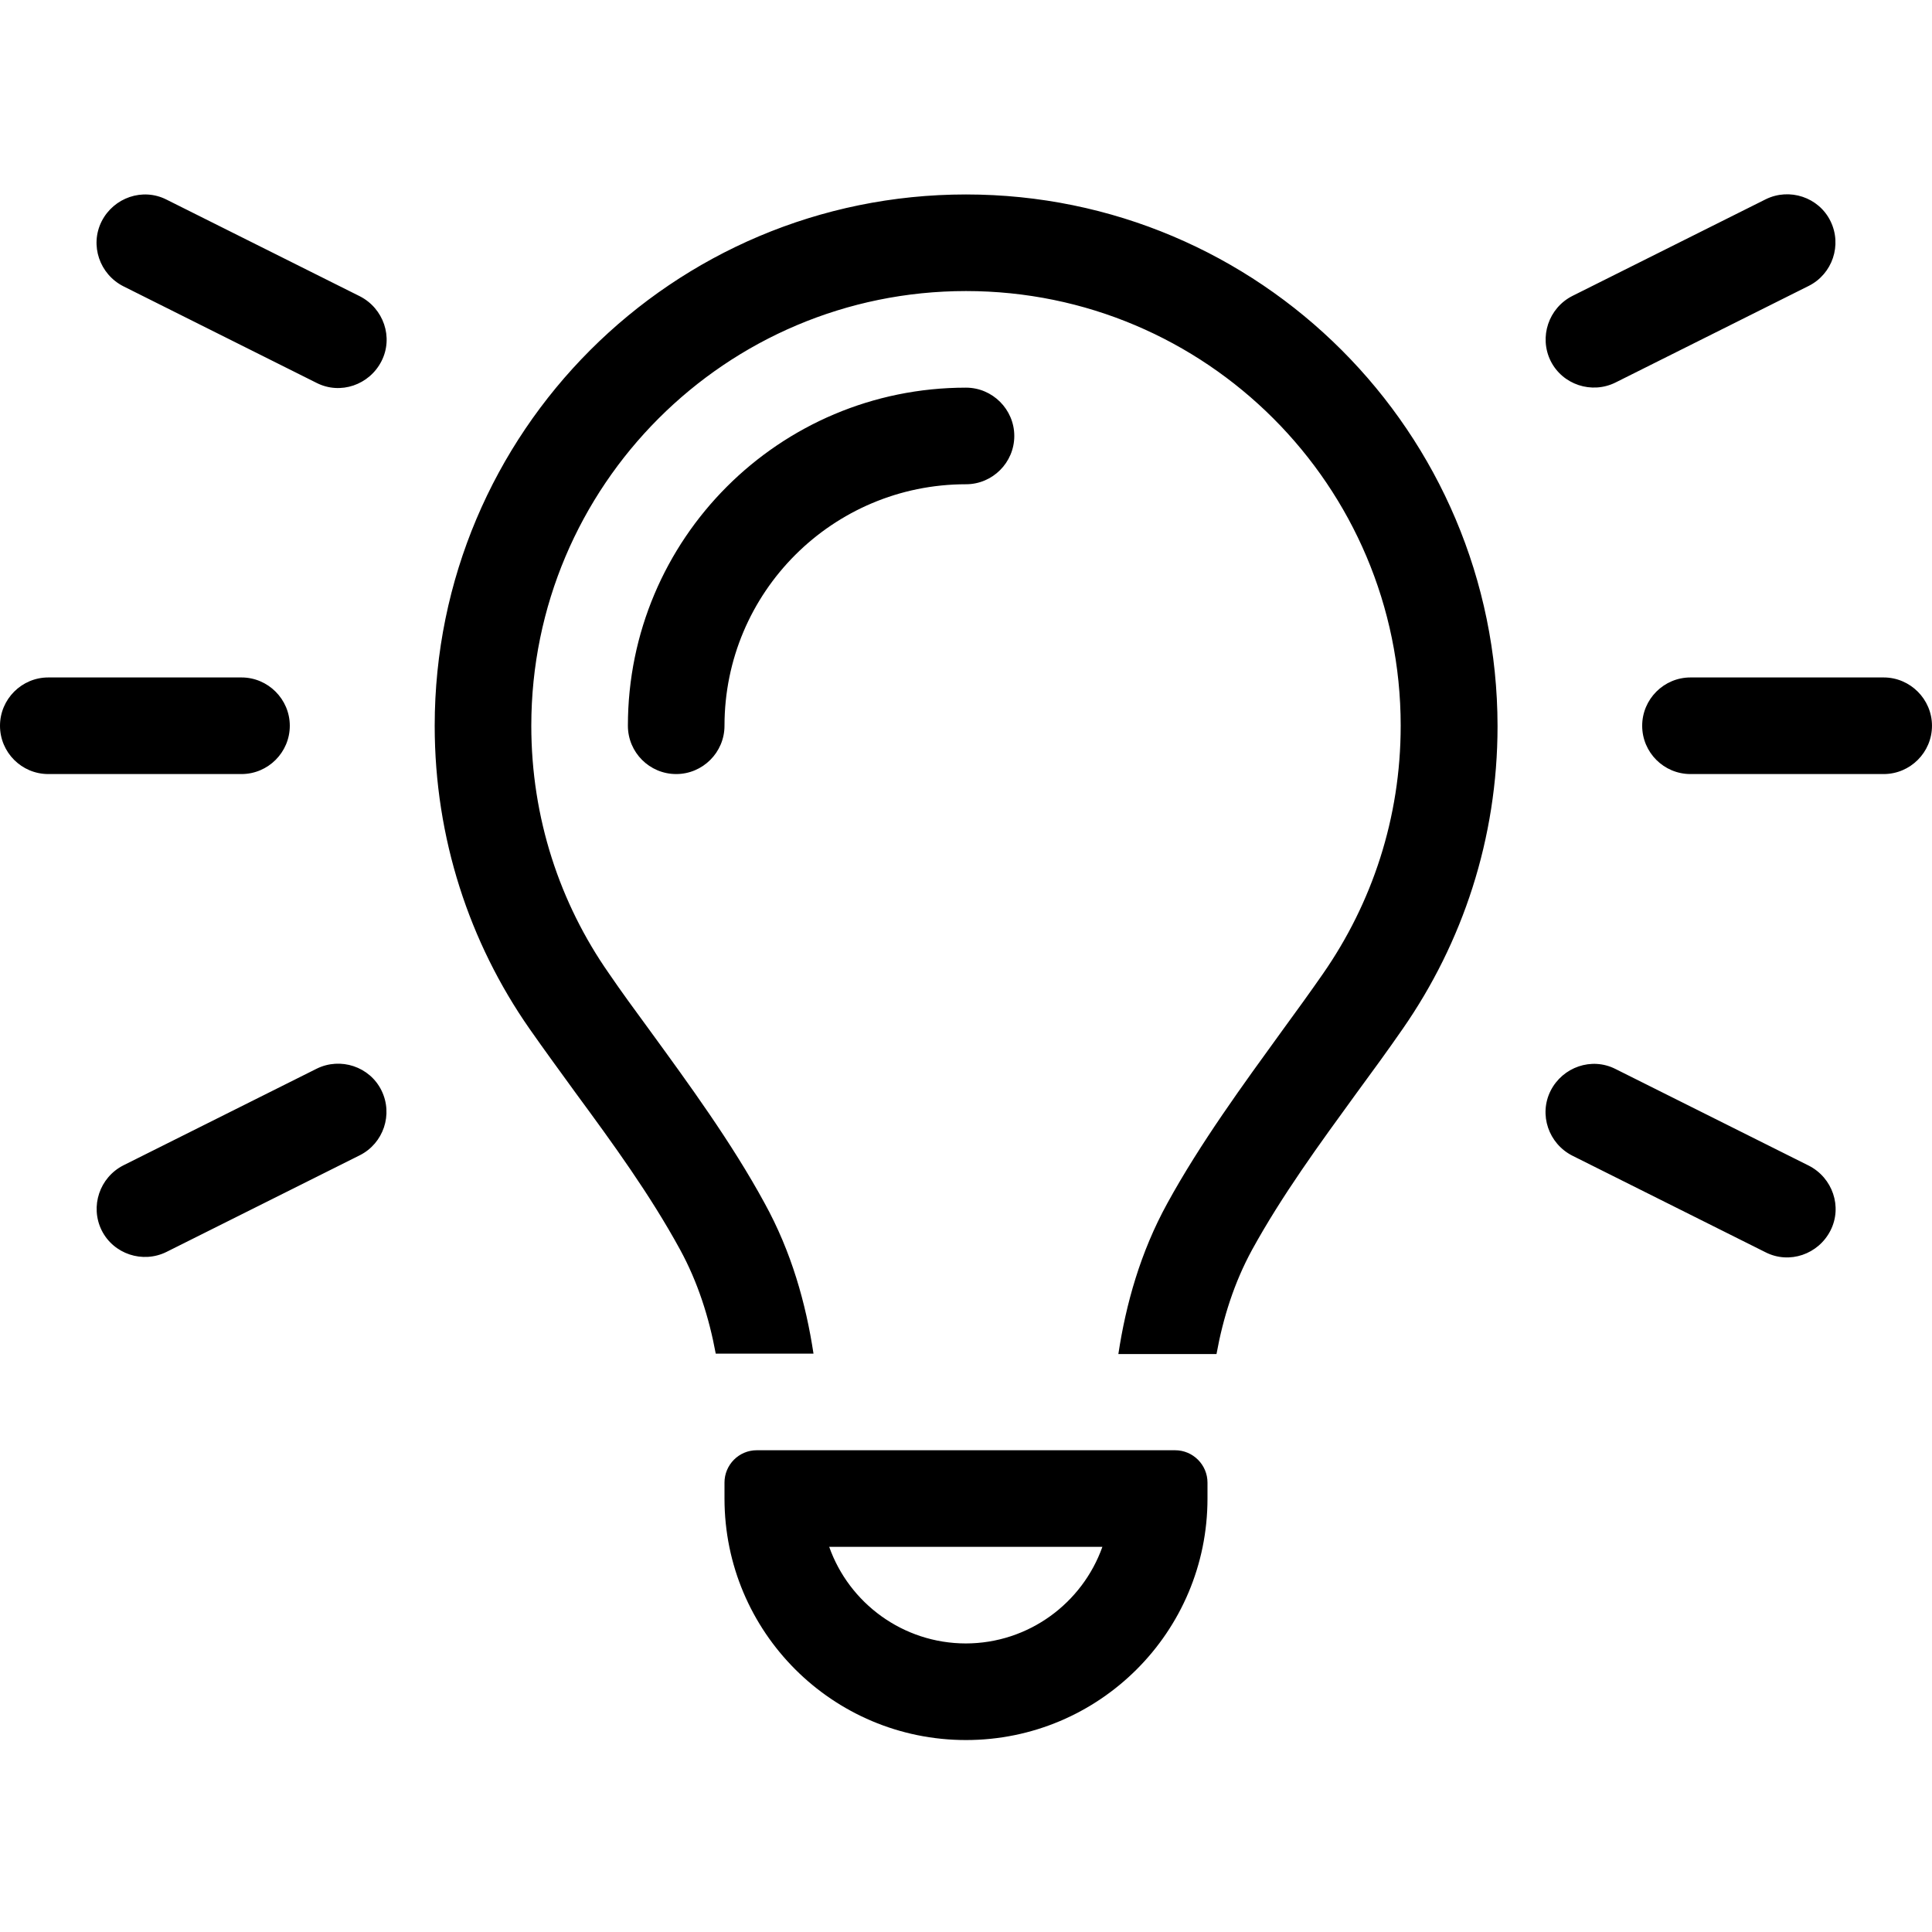 <?xml version="1.0" encoding="UTF-8"?> <svg xmlns="http://www.w3.org/2000/svg" clip-rule="evenodd" fill-rule="evenodd" stroke-linejoin="round" stroke-miterlimit="2" viewBox="0 0 512 512"><path d="m0 0h512v512h-512z" fill="none"></path><path d="m51.61 61.396c-.185-.094-.41-.016-.504.169-.093.185-.016.41.169.504l1.5.75c.185.094.41.016.504-.169s.016-.41-.169-.504zm12.75.67c.185-.093.26-.318.169-.503-.091-.186-.319-.261-.504-.169l-1.5.75c-.185.094-.26.319-.169.504.092.185.319.26.504.168zm-13.668 3.04c-.207 0-.375.169-.375.375 0 .207.168.375.375.375h1.5c.206 0 .375-.168.375-.375 0-.206-.169-.375-.375-.375zm12.75 0c-.207 0-.375.169-.375.375 0 .207.168.375.375.375h1.5c.206 0 .375-.168.375-.375 0-.206-.169-.375-.375-.375zm-10.332 3.71c.185-.093.26-.318.169-.503-.091-.186-.319-.261-.504-.169l-1.5.75c-.185.094-.26.319-.169.504.092.185.319.26.504.168zm9.75-.67c-.185-.094-.41-.016-.504.169-.093.185-.016.41.169.504l1.5.75c.185.094.41.016.504-.169s.016-.41-.169-.504zm-1.668-2.665c0 .717-.223 1.378-.603 1.925-.096.138-.204.288-.319.445-.297.41-.635.872-.89 1.338-.209.38-.321.781-.38 1.17h.762c.051-.282.138-.556.276-.809.232-.422.521-.818.809-1.214.122-.166.244-.333.361-.502.464-.668.736-1.476.736-2.35-.002-2.281-1.849-4.128-4.127-4.128-2.279 0-4.125 1.847-4.125 4.125 0 .875.271 1.685.735 2.351.118.169.24.335.361.502.289.393.577.789.809 1.214.138.253.225.527.277.808h.759c-.059-.389-.171-.79-.38-1.169-.255-.469-.593-.931-.89-1.339-.115-.157-.223-.304-.319-.445-.38-.544-.602-1.205-.602-1.922 0-1.863 1.511-3.375 3.375-3.375 1.863 0 3.375 1.512 3.375 3.375zm-5.25 0c0-1.036.839-1.875 1.875-1.875.206 0 .375-.168.375-.375 0-.206-.169-.375-.375-.375-1.451 0-2.625 1.175-2.625 2.625 0 .207.168.375.375.375.206 0 .375-.168.375-.375zm1.875 7.125c-.49 0-.908-.314-1.062-.75h2.121c-.155.436-.572.75-1.062.75zm-1.875-1.249v.124c0 1.036.839 1.875 1.875 1.875 1.035 0 1.875-.839 1.875-1.875v-.124c0-.138-.113-.251-.251-.251h-3.249c-.138 0-.25.113-.25.251z" fill-rule="nonzero" transform="matrix(34.133 0 0 34.133 -1717.47 -2042.73)"></path></svg> 
